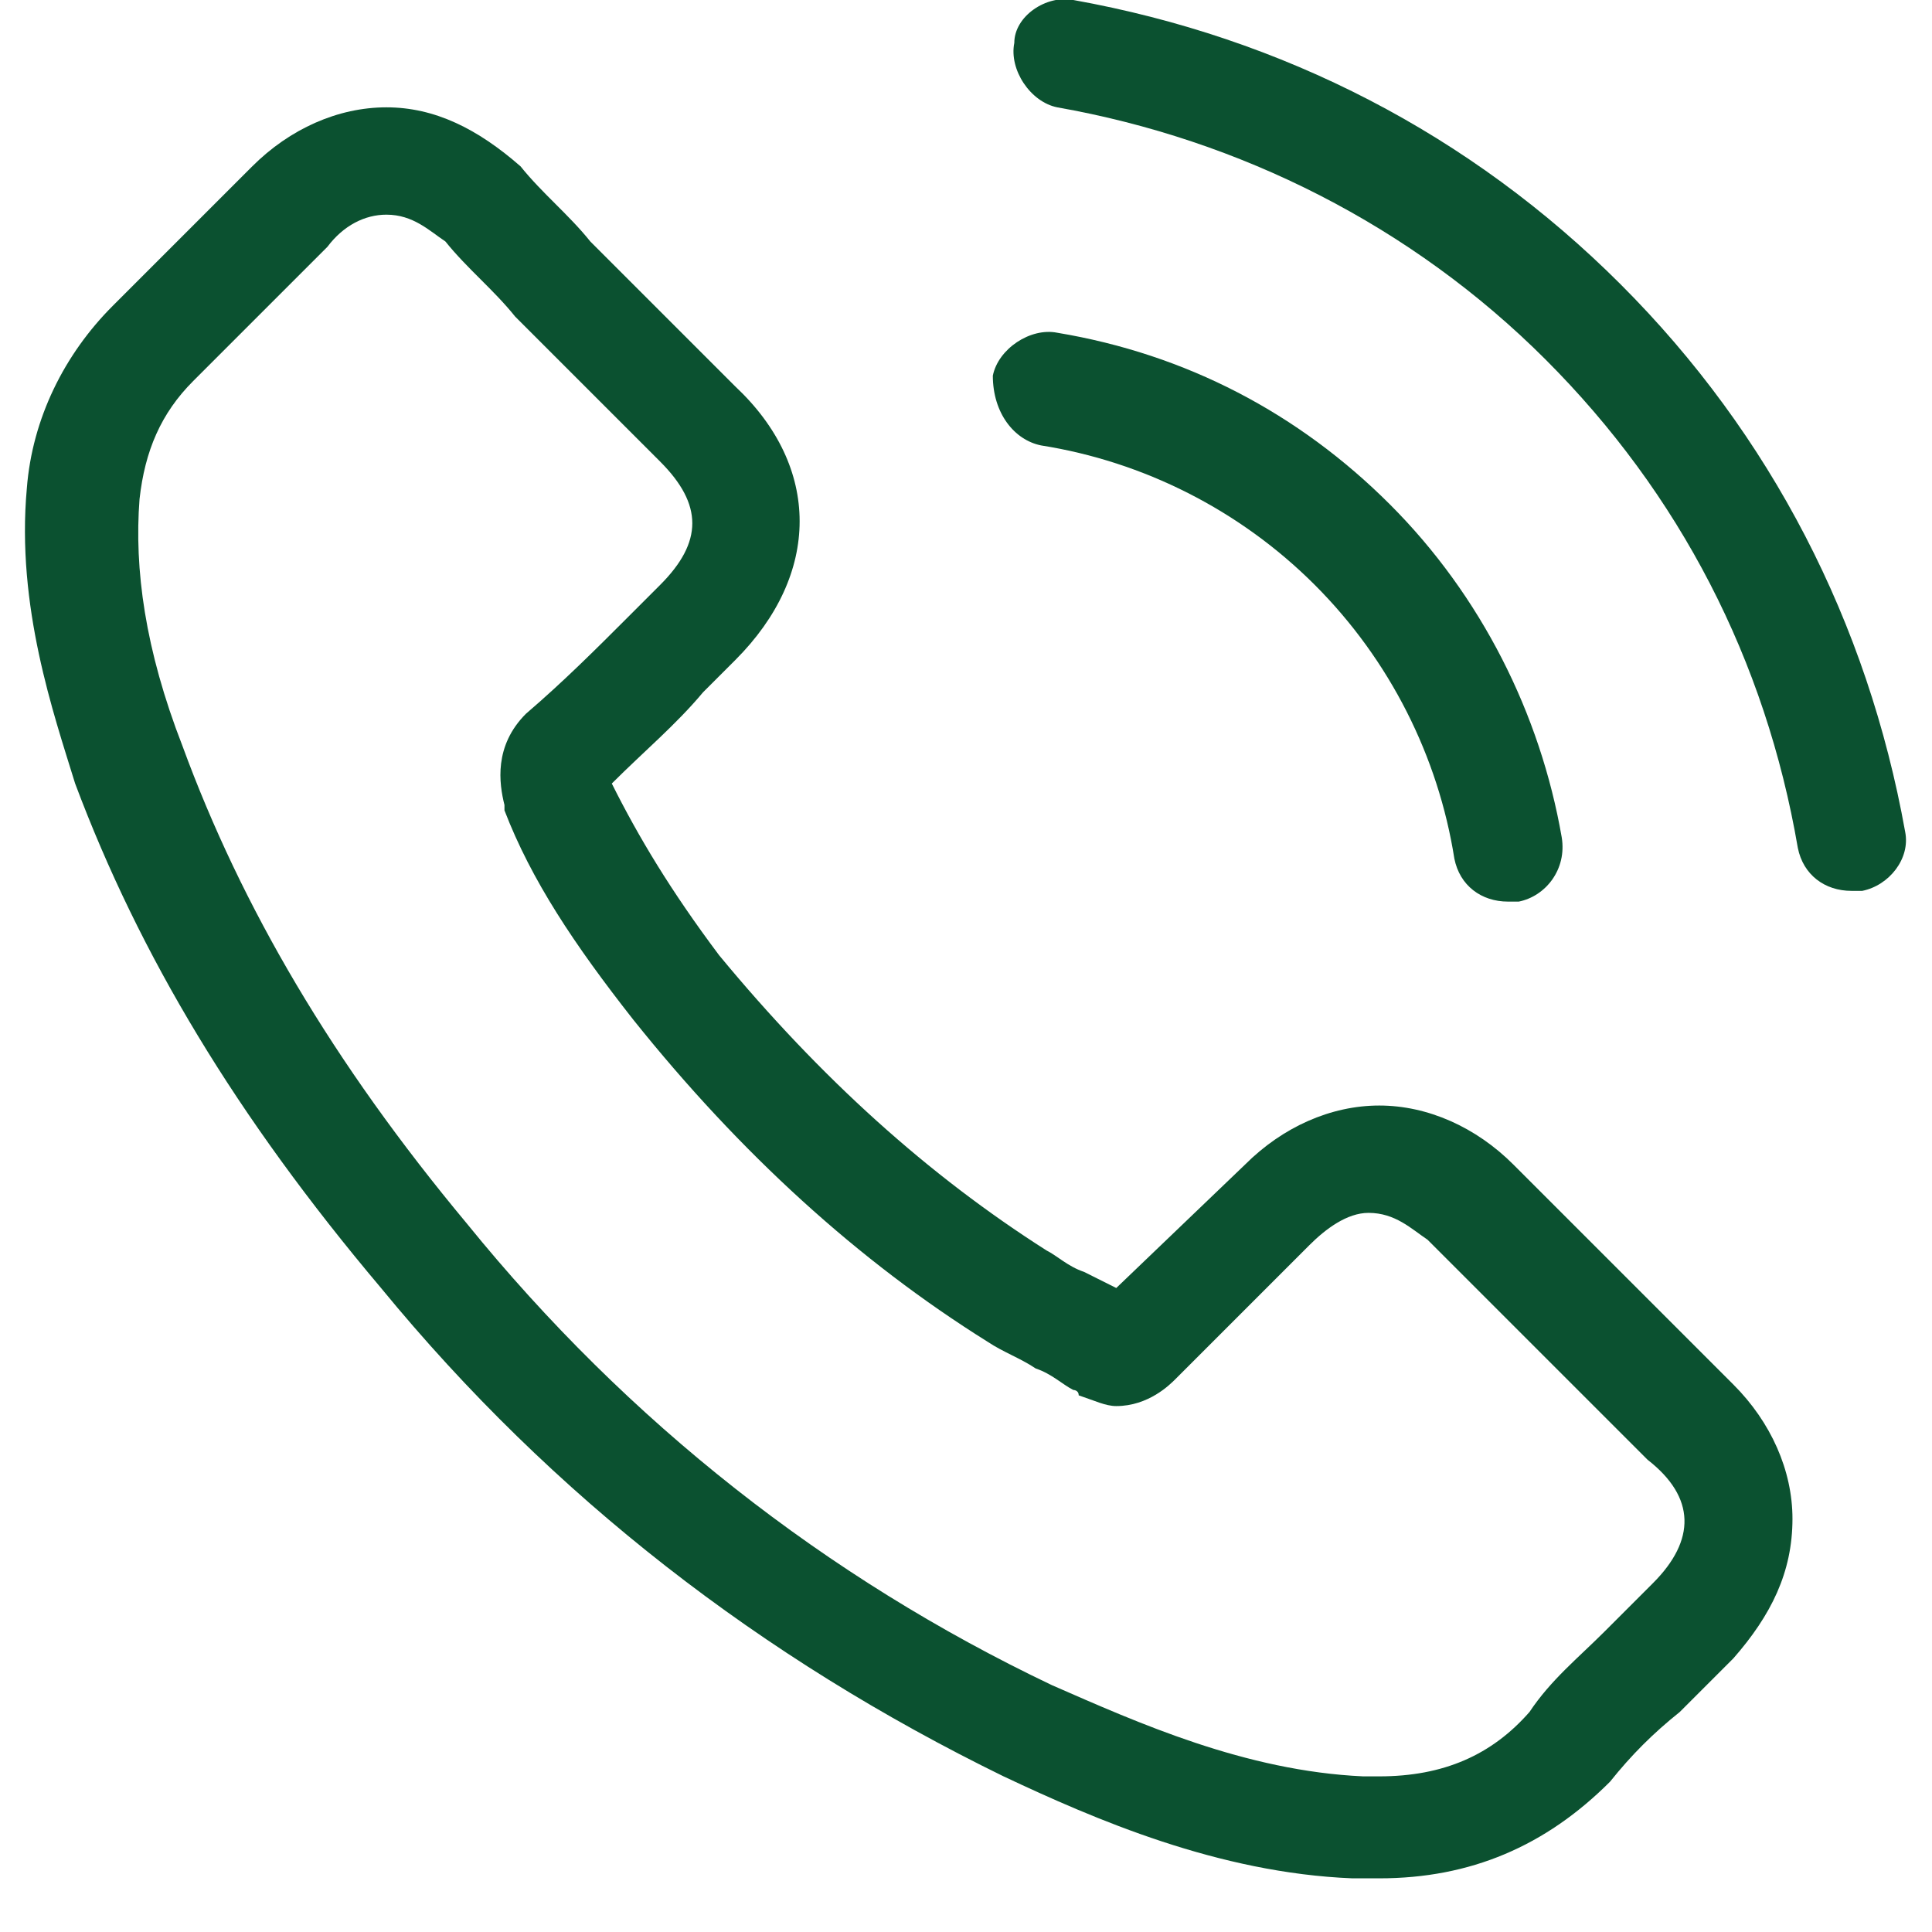 <?xml version="1.0" encoding="UTF-8"?> <svg xmlns="http://www.w3.org/2000/svg" xmlns:xlink="http://www.w3.org/1999/xlink" version="1.1" id="Layer_1" x="0px" y="0px" viewBox="0 0 36 36" style="enable-background:new 0 0 36 36;" xml:space="preserve"> <style type="text/css"> .st0{fill:#0B5130;} </style> <path class="st0" d="M28.2,21.7c-0.7-0.7-1.6-1.1-2.5-1.1c-0.9,0-1.8,0.4-2.5,1.1L20.8,24c-0.2-0.1-0.4-0.2-0.6-0.3 c-0.3-0.1-0.5-0.3-0.7-0.4c-2.2-1.4-4.2-3.2-6.1-5.5c-0.9-1.2-1.5-2.2-2-3.2c0.6-0.6,1.2-1.1,1.7-1.7c0.2-0.2,0.4-0.4,0.6-0.6 c1.6-1.6,1.6-3.6,0-5.1l-2-2c-0.2-0.2-0.5-0.5-0.7-0.7C10.6,4,10.1,3.6,9.7,3.1C8.9,2.4,8.1,2,7.2,2C6.3,2,5.4,2.4,4.7,3.1 c0,0,0,0,0,0L2.1,5.7C1.2,6.6,0.6,7.8,0.5,9.1c-0.2,2.2,0.5,4.2,0.9,5.5c1.2,3.2,3,6.2,5.7,9.4c3.2,3.9,7.1,6.9,11.6,9.1 c1.7,0.8,4,1.8,6.5,1.9c0.2,0,0.3,0,0.5,0c1.7,0,3.1-0.6,4.3-1.8c0,0,0,0,0,0c0.4-0.5,0.8-0.9,1.3-1.3c0.3-0.3,0.6-0.6,1-1 c0.7-0.8,1.1-1.6,1.1-2.6c0-0.9-0.4-1.8-1.1-2.5L28.2,21.7z M30.8,29.5C30.8,29.5,30.8,29.5,30.8,29.5c-0.3,0.3-0.6,0.6-0.9,0.9 c-0.5,0.5-1,0.9-1.4,1.5c-0.7,0.8-1.6,1.2-2.8,1.2c-0.1,0-0.2,0-0.3,0c-2.2-0.1-4.2-1-5.8-1.7c-4.2-2-7.9-4.9-10.9-8.6 c-2.5-3-4.2-5.9-5.3-8.9c-0.7-1.8-0.9-3.3-0.8-4.6c0.1-0.9,0.4-1.6,1-2.2l2.5-2.5C6.4,4.2,6.8,4,7.2,4C7.7,4,8,4.3,8.3,4.5 c0,0,0,0,0,0C8.7,5,9.2,5.4,9.6,5.9c0.2,0.2,0.5,0.5,0.7,0.7l2,2c0.8,0.8,0.8,1.5,0,2.3c-0.2,0.2-0.4,0.4-0.6,0.6 c-0.6,0.6-1.2,1.2-1.9,1.8c0,0,0,0,0,0c-0.6,0.6-0.5,1.3-0.4,1.7c0,0,0,0,0,0.1c0.5,1.3,1.3,2.5,2.4,3.9l0,0c2,2.5,4.2,4.5,6.6,6 c0.3,0.2,0.6,0.3,0.9,0.5c0.3,0.1,0.5,0.3,0.7,0.4c0,0,0.1,0,0.1,0.1c0.3,0.1,0.5,0.2,0.7,0.2c0.6,0,1-0.4,1.1-0.5l2.5-2.5 c0.3-0.3,0.7-0.6,1.1-0.6c0.5,0,0.8,0.3,1.1,0.5c0,0,0,0,0,0l4.1,4.1C31.6,27.9,31.6,28.7,30.8,29.5z"></path> <path class="st0" d="M19.4,8.3c1.9,0.3,3.7,1.2,5.1,2.6c1.4,1.4,2.3,3.2,2.6,5.1c0.1,0.5,0.5,0.8,1,0.8c0.1,0,0.1,0,0.2,0 c0.5-0.1,0.9-0.6,0.8-1.2c-0.4-2.3-1.5-4.5-3.2-6.2c-1.7-1.7-3.8-2.8-6.2-3.2c-0.5-0.1-1.1,0.3-1.2,0.8C18.5,7.7,18.9,8.2,19.4,8.3z "></path> <path class="st0" d="M35.5,15.5c-0.7-3.9-2.5-7.4-5.3-10.2C27.4,2.5,23.9,0.7,20,0c-0.5-0.1-1.1,0.3-1.1,0.8 c-0.1,0.5,0.3,1.1,0.8,1.2c3.4,0.6,6.6,2.2,9.1,4.7c2.5,2.5,4.1,5.6,4.7,9.1c0.1,0.5,0.5,0.8,1,0.8c0.1,0,0.1,0,0.2,0 C35.2,16.5,35.6,16,35.5,15.5z"></path> </svg> 